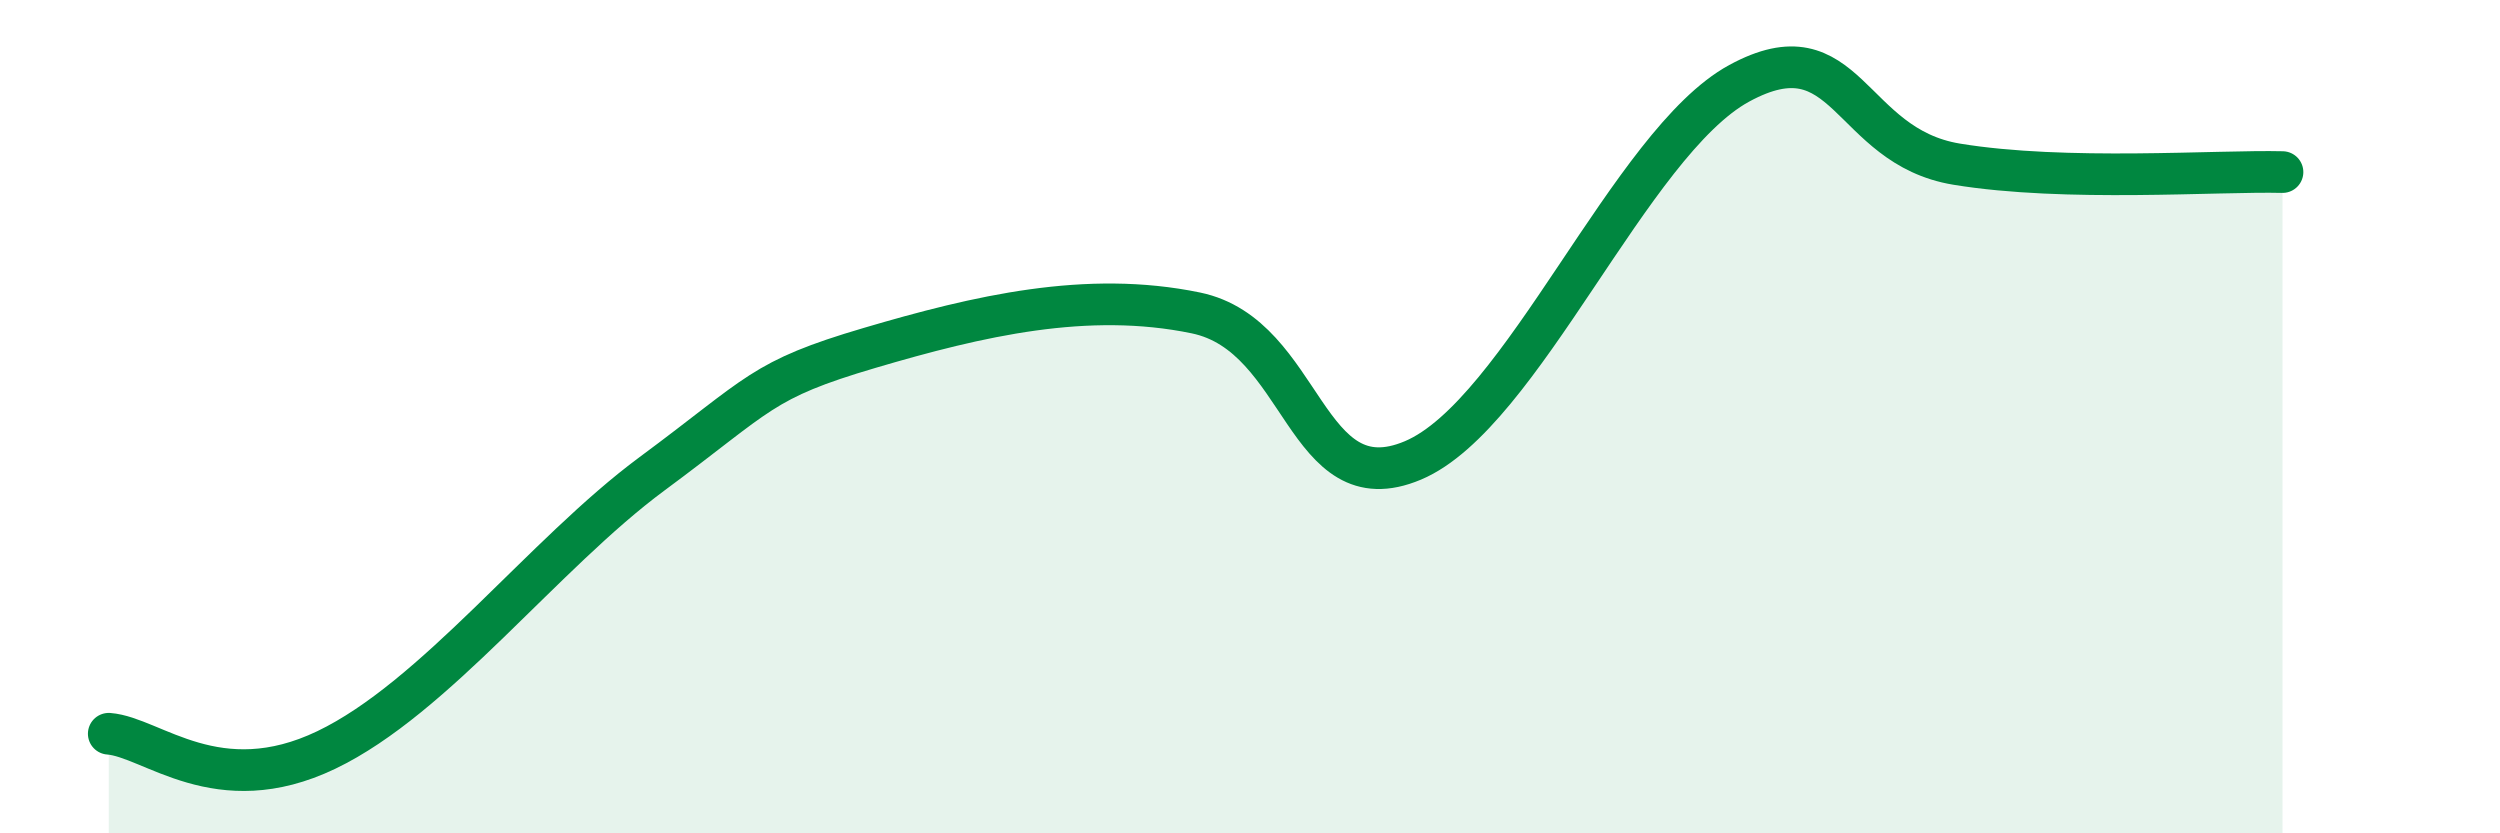 
    <svg width="60" height="20" viewBox="0 0 60 20" xmlns="http://www.w3.org/2000/svg">
      <path
        d="M 2.61,17.61 C 3.65,17.69 5.22,19.25 7.83,18 C 10.44,16.75 13.04,13.3 15.65,11.37 C 18.26,9.44 18.26,9.12 20.87,8.35 C 23.48,7.58 26.09,6.97 28.7,7.51 C 31.31,8.05 31.3,12.15 33.91,11.05 C 36.52,9.95 39.13,3.42 41.74,2 C 44.35,0.58 44.35,3.51 46.96,3.94 C 49.57,4.37 53.22,4.09 54.78,4.13L54.78 20L2.61 20Z"
        fill="#008740"
        opacity="0.1"
        stroke-linecap="round"
        stroke-linejoin="round"
      />
      <path
        d="M 2.61,17.61 C 3.65,17.69 5.22,19.25 7.83,18 C 10.44,16.75 13.04,13.3 15.65,11.37 C 18.26,9.44 18.26,9.12 20.87,8.35 C 23.48,7.58 26.09,6.97 28.7,7.51 C 31.31,8.05 31.3,12.15 33.91,11.05 C 36.52,9.95 39.13,3.42 41.74,2 C 44.35,0.58 44.35,3.51 46.96,3.94 C 49.57,4.37 53.22,4.09 54.78,4.13"
        stroke="#008740"
        stroke-width="1"
        fill="none"
        stroke-linecap="round"
        stroke-linejoin="round"
      />
    </svg>
  